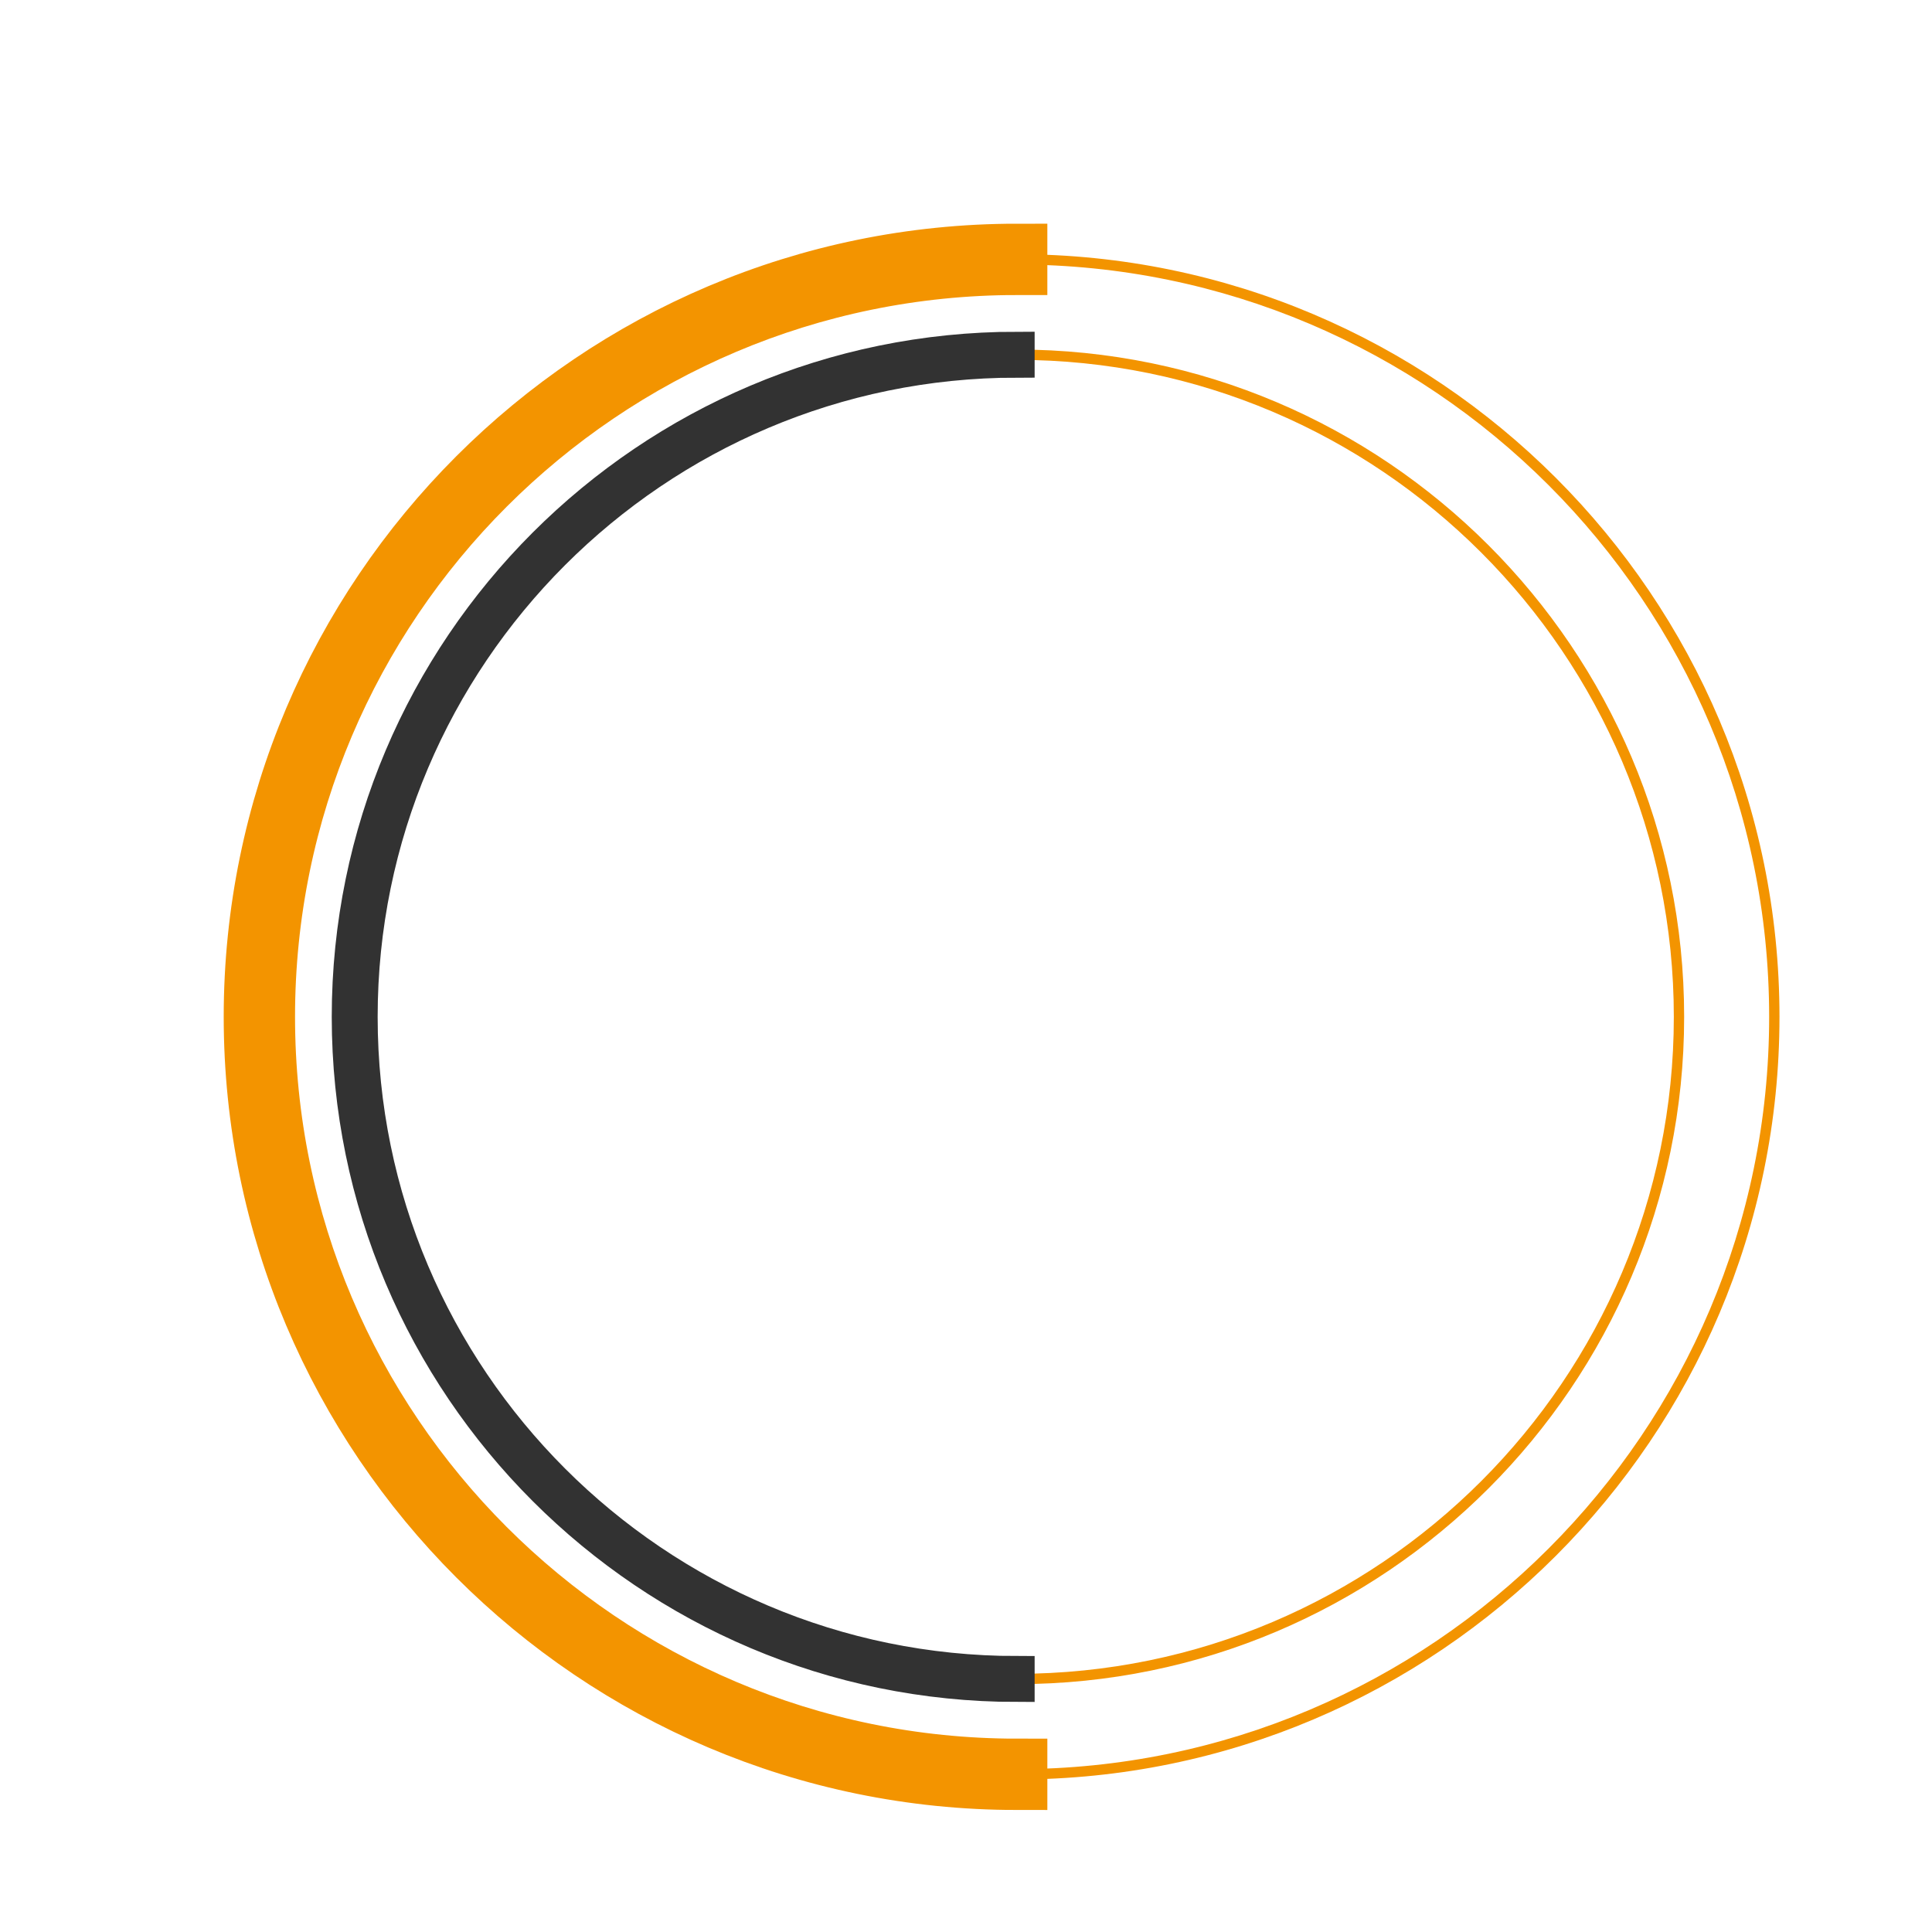 <svg 
  version="1.1" 
  id="dc-spinner" 
  xmlns="http://www.w3.org/2000/svg" 
  x="0px" y="0px"
 width="250" height="250"
  viewBox="0 0 38 38" 
  preserveAspectRatio="xMinYMin meet"
  >
  <path fill="#f39400" d="M20,35c-8.271,0-15-6.729-15-15S11.729,5,20,5s15,6.729,15,15S28.271,35,20,35z M20,5.203
    C11.841,5.203,5.203,11.841,5.203,20c0,8.159,6.638,14.797,14.797,14.797S34.797,28.159,34.797,20
    C34.797,11.841,28.159,5.203,20,5.203z">
  </path>

  <path fill="#f39400" d="M20,33.125c-7.237,0-13.125-5.888-13.125-13.125S12.763,6.875,20,6.875S33.125,12.763,33.125,20
    S27.237,33.125,20,33.125z M20,7.078C12.875,7.078,7.078,12.875,7.078,20c0,7.125,5.797,12.922,12.922,12.922
    S32.922,27.125,32.922,20C32.922,12.875,27.125,7.078,20,7.078z">
  </path>

  <path fill="#f39400" stroke="#f39400" stroke-width="1.2" stroke-miterlimit="10" d="M5.203,20
			c0-8.159,6.638-14.797,14.797-14.797V5C11.729,5,5,11.729,5,20s6.729,15,15,15v-0.203C11.841,34.797,5.203,28.159,5.203,20z">
  <animateTransform
        attributeName="transform"
        type="rotate"
        from="0 20 20"
        to="360 20 20"
        calcMode="spline"
        keySplines="0.4, 0, 0.2, 1"
        keyTimes="0;1"
        dur="2s"
        repeatCount="indefinite" />      
   </path>

  <path fill="#f39400" stroke="#323232" stroke-width="0.7" stroke-miterlimit="10" d="M7.078,20
  c0-7.125,5.797-12.922,12.922-12.922V6.875C12.763,6.875,6.875,12.763,6.875,20S12.763,33.125,20,33.125v-0.203
  C12.875,32.922,7.078,27.125,7.078,20z">
   <animateTransform
      attributeName="transform"
      type="rotate"
      from="0 20 20"
      to="360 20 20"
      dur="1.8s"  
      repeatCount="indefinite" />
    </path>
  </svg>